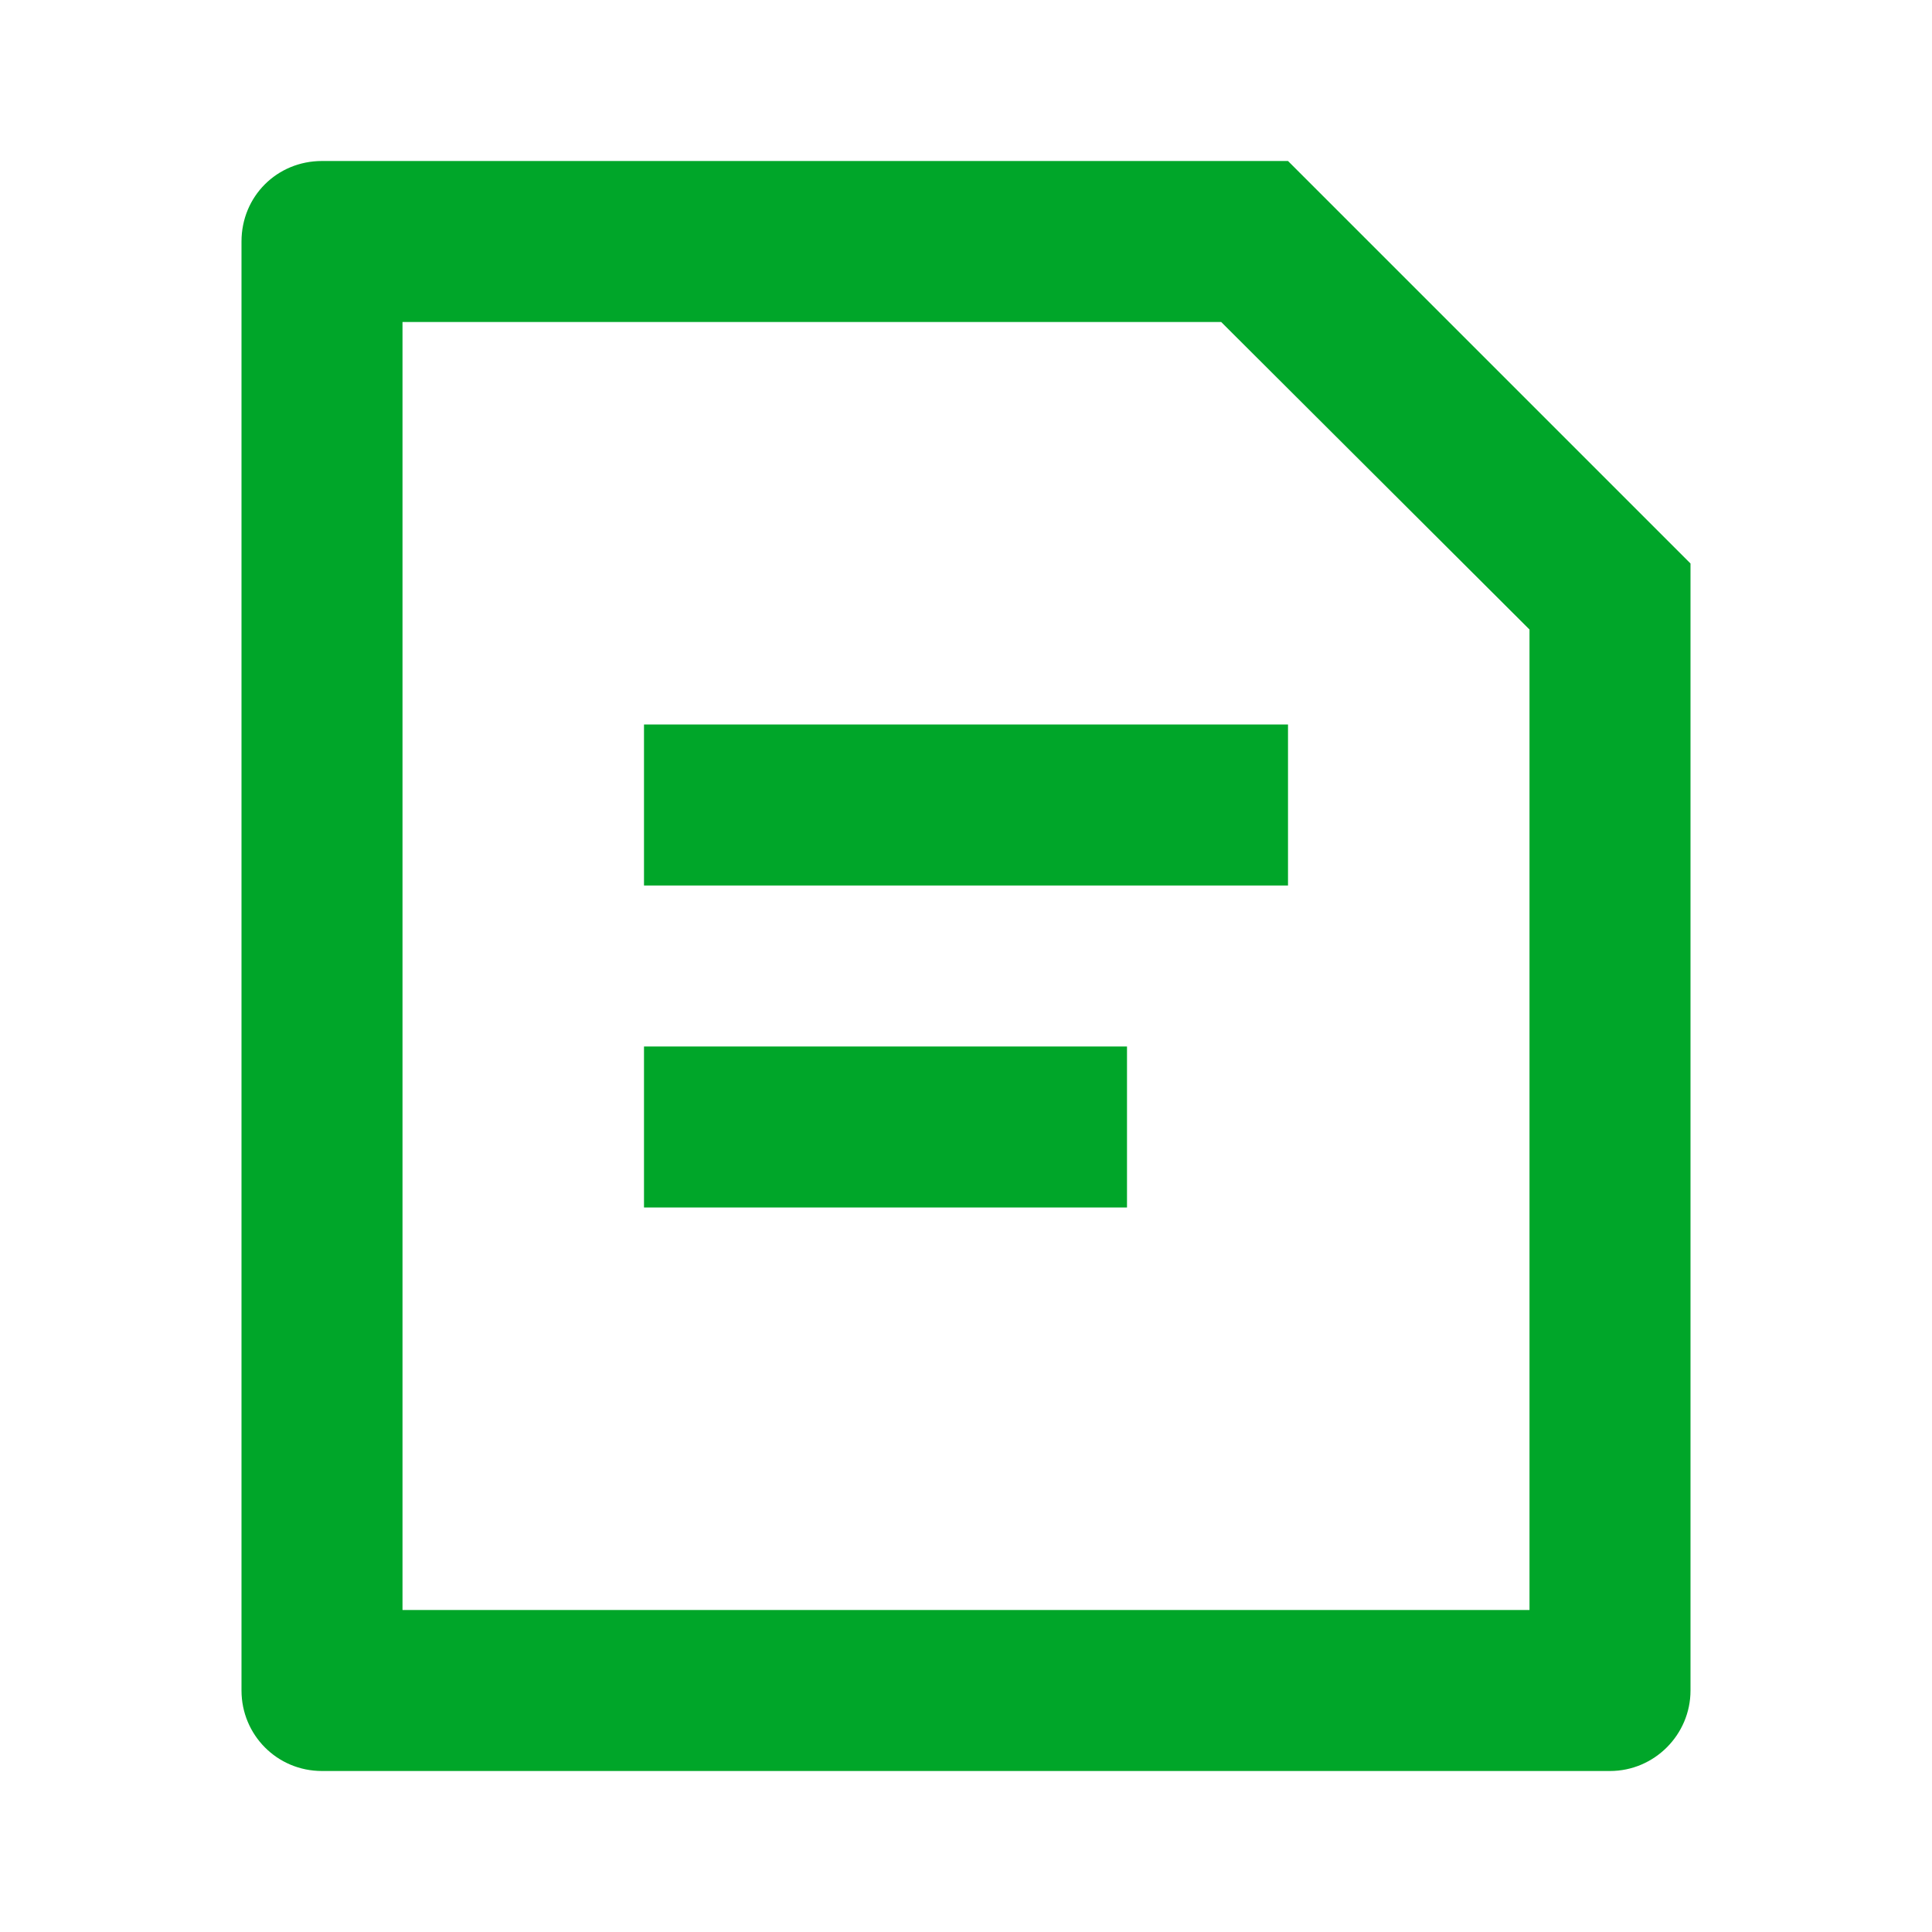 <svg width="24" height="24" viewBox="0 0 24 24" fill="none" xmlns="http://www.w3.org/2000/svg">
	<path d="M3 21L3 3C3 2.44 3.44 2 4 2L16 2L21 7L21 21C21 21.55 20.55 22 20 22L4 22C3.44 22 3 21.55 3 21ZM19 7.82L15.17 4L5 4L5 20L19 20L19 7.82Z" fill="#00A629"/>
	<path d="M8 9L8 11L16 11L16 9L8 9ZM8 15L8 13L14 13L14 15L8 15Z" fill="#00A629"/>
</svg>
